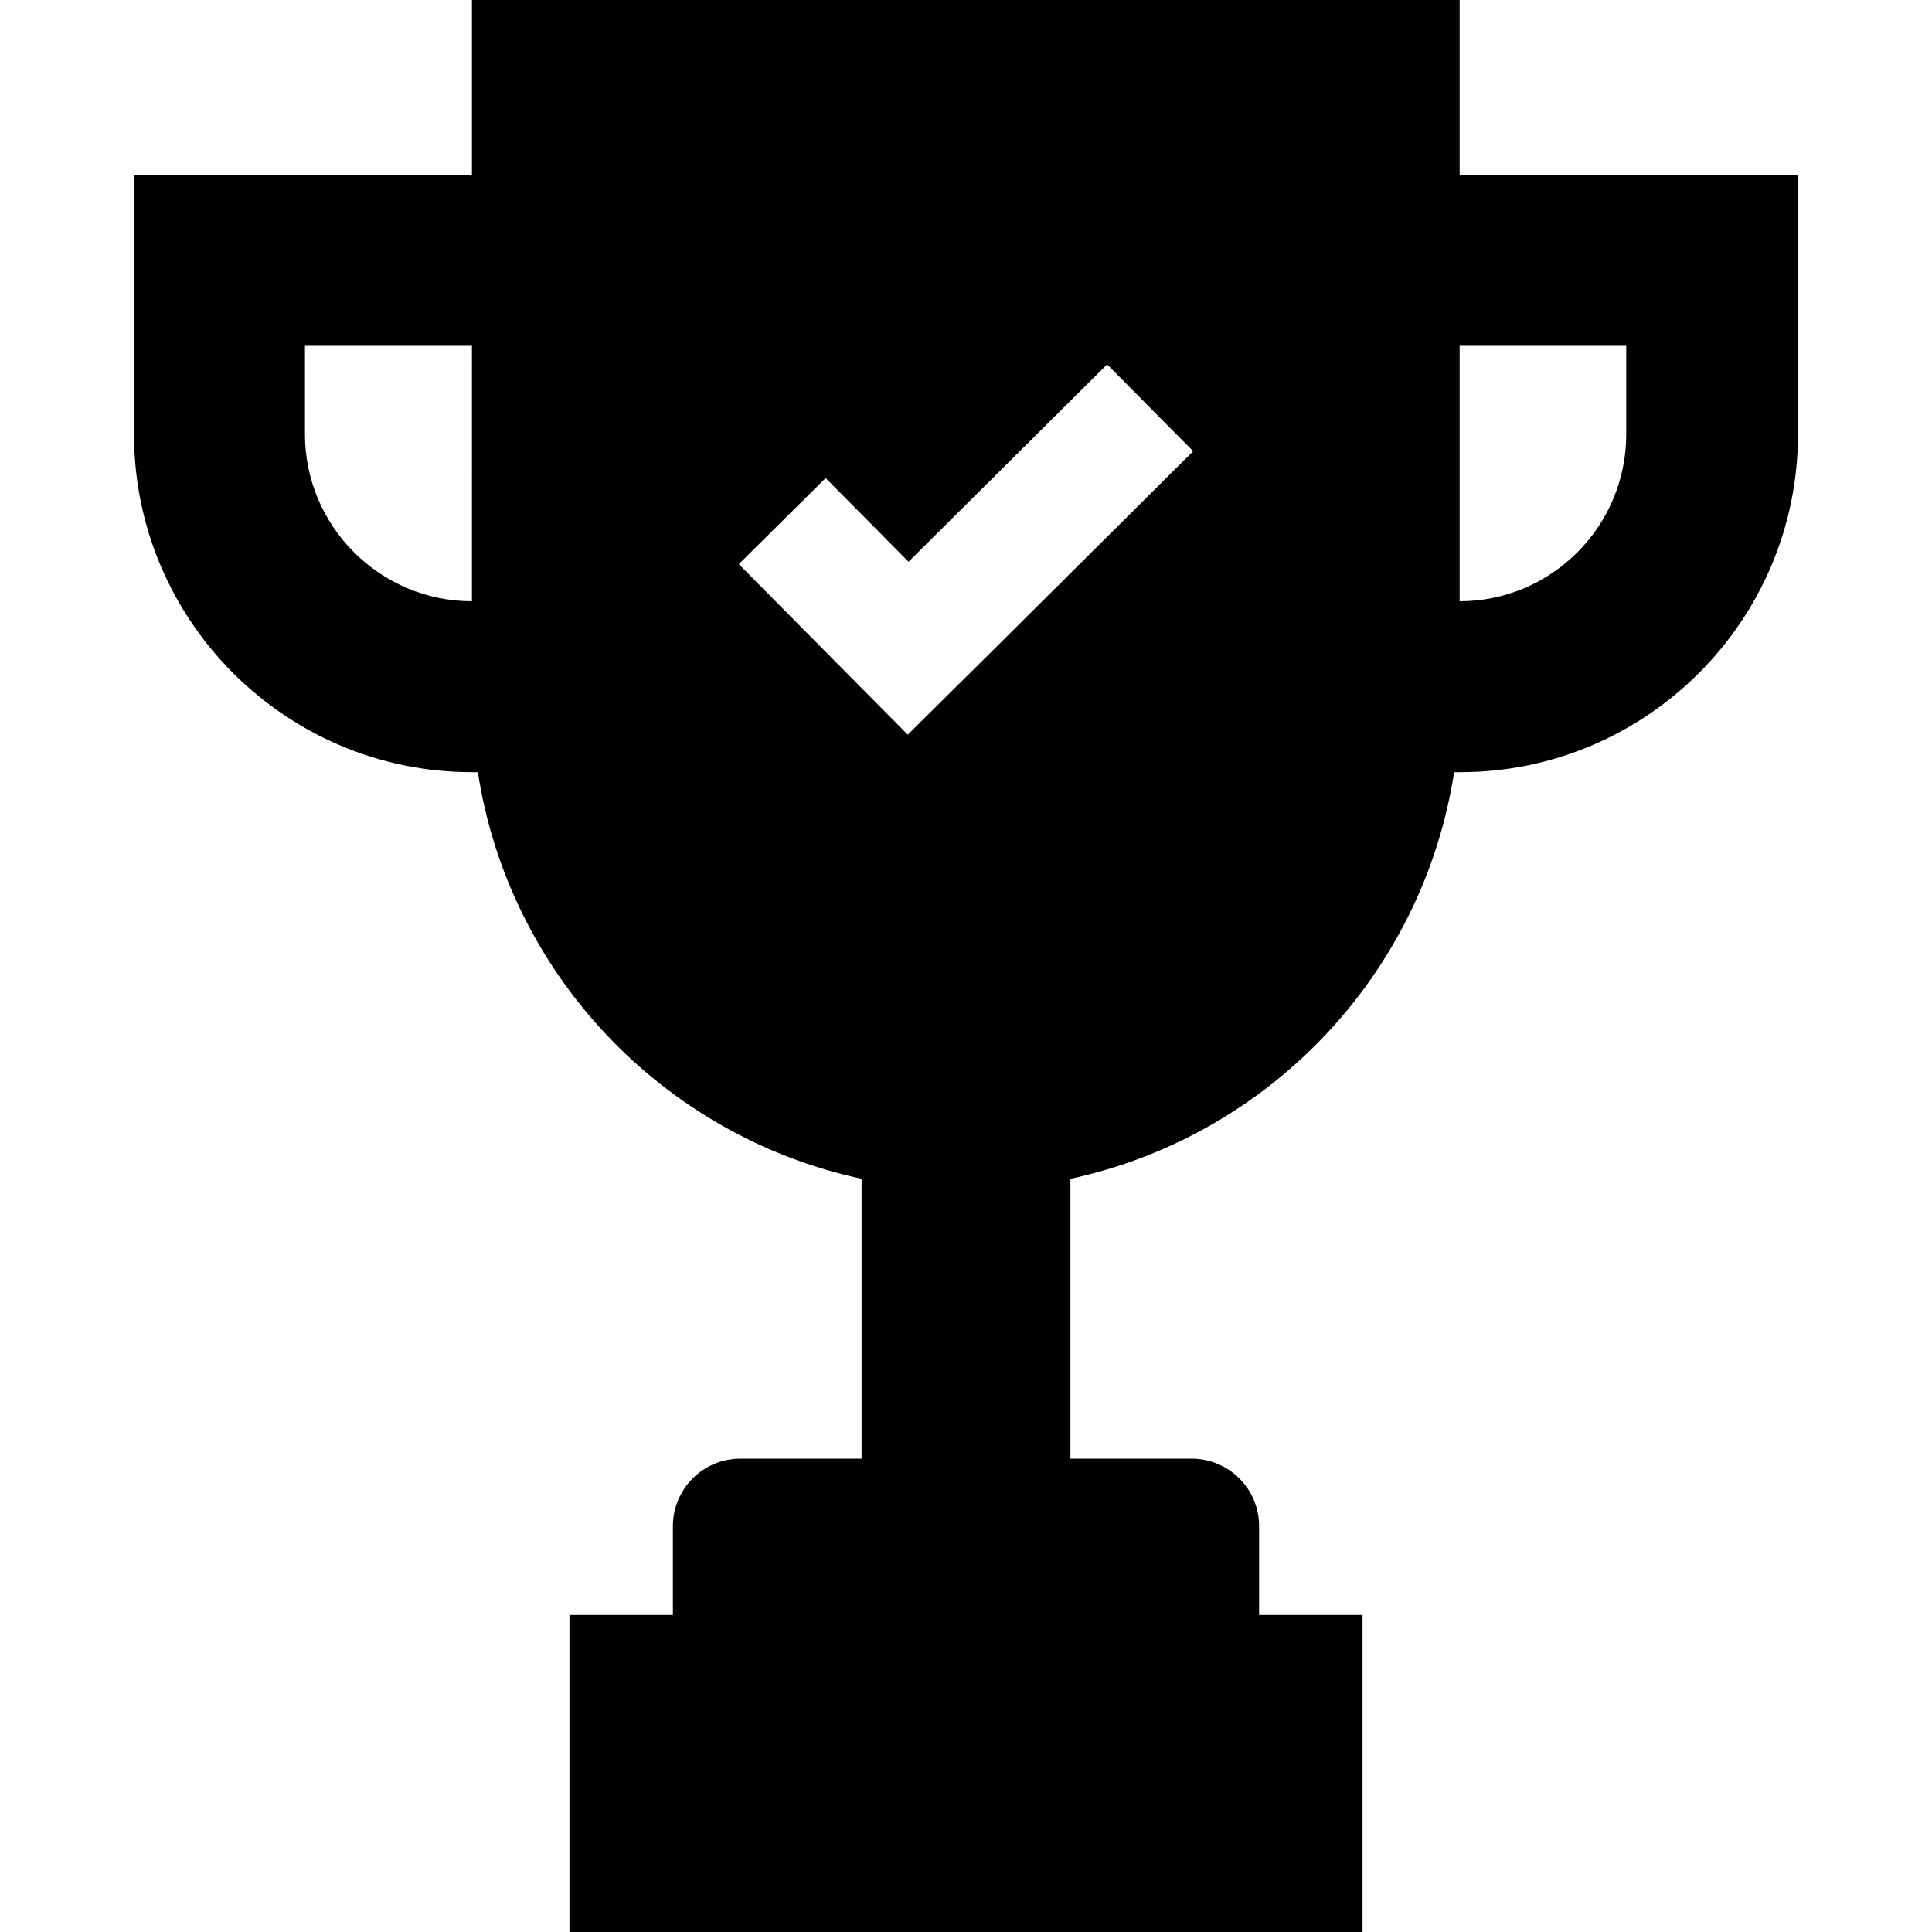<?xml version="1.0" encoding="iso-8859-1"?>
<!-- Uploaded to: SVG Repo, www.svgrepo.com, Generator: SVG Repo Mixer Tools -->
<svg fill="#000000" height="800px" width="800px" version="1.1" id="Capa_1" xmlns="http://www.w3.org/2000/svg" xmlns:xlink="http://www.w3.org/1999/xlink" 
	 viewBox="0 0 489.4 489.4" xml:space="preserve">
<g>
	<path d="M369.75,44.3V0h-250.2v44.3h-85.6V110c0,47.2,38.4,85.6,85.6,85.6h1.5c7.9,51.3,47,92.2,97.2,103v70.9h-30.7
		c-9.5,0-17.1,7.7-17.1,17.1v22.5h-26.2v80.3h200.9v-80.3h-26.2v-22.5c0-9.5-7.7-17.1-17.1-17.1h-30.7v-70.9
		c50.3-10.8,89.3-51.8,97.2-103h1.5c47.2,0,85.6-38.4,85.6-85.6V44.3H369.75z M119.55,152.3c-23.3,0-42.3-19-42.3-42.3V87.6h42.3
		V152.3z M251.95,164.3l-22,21.8l-21.8-22l-21-21.2l22-21.8l21,21.2l50.3-50l21.8,22L251.95,164.3z M411.95,110
		c0,23.3-18.9,42.3-42.2,42.3V87.6h42.2V110z"/>
</g>
</svg>